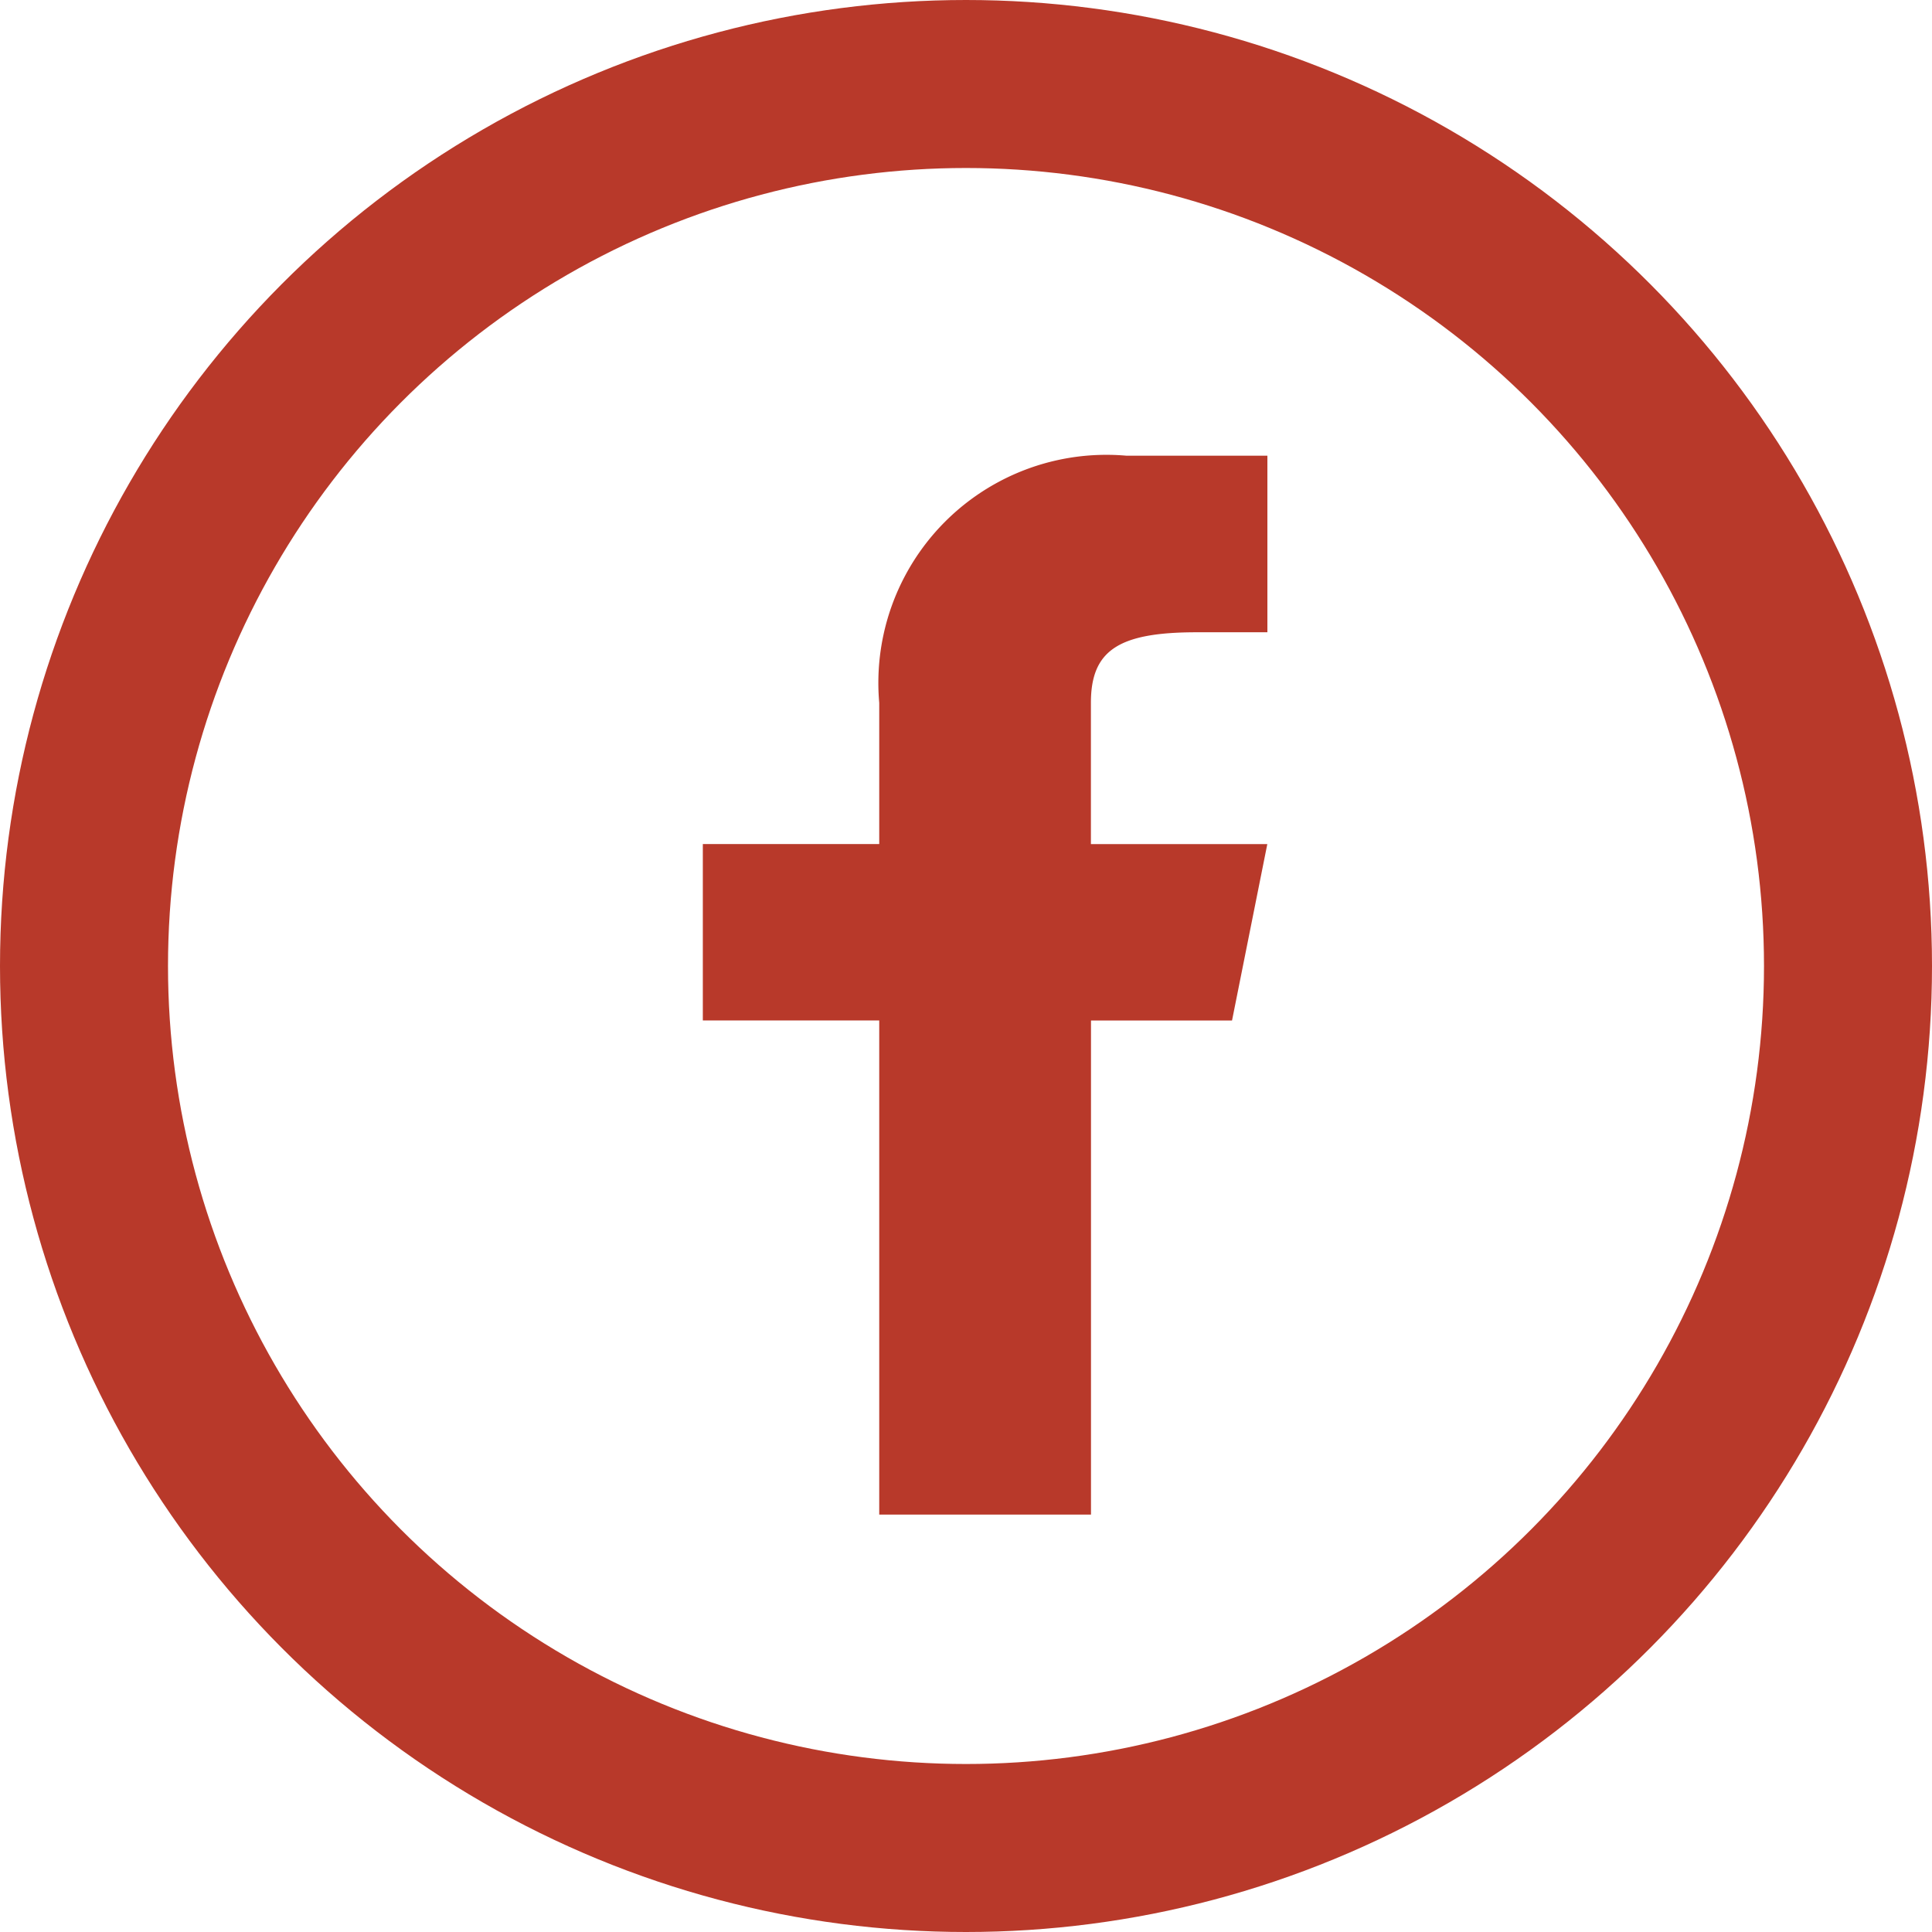 <svg xmlns="http://www.w3.org/2000/svg" width="23" height="23" viewBox="0 0 23 23"><g id="social_15522253" transform="translate(1 1)" style="isolation: isolate"><circle id="Ellipse_2" data-name="Ellipse 2" cx="10.5" cy="10.5" r="10.5" fill="none" stroke="#b8392a" stroke-miterlimit="10" stroke-width="2"></circle><path id="f_1_" d="M21.3,16.724l.42-2.1h-2.1V12.942c0-.63.336-.84,1.261-.84h.84V10H20.043A2.715,2.715,0,0,0,17.1,12.942v1.681H15v2.1h2.1v5.883h2.521V16.724Z" transform="translate(-7.633 -5.575)" fill="#b8392a"></path></g></svg>
